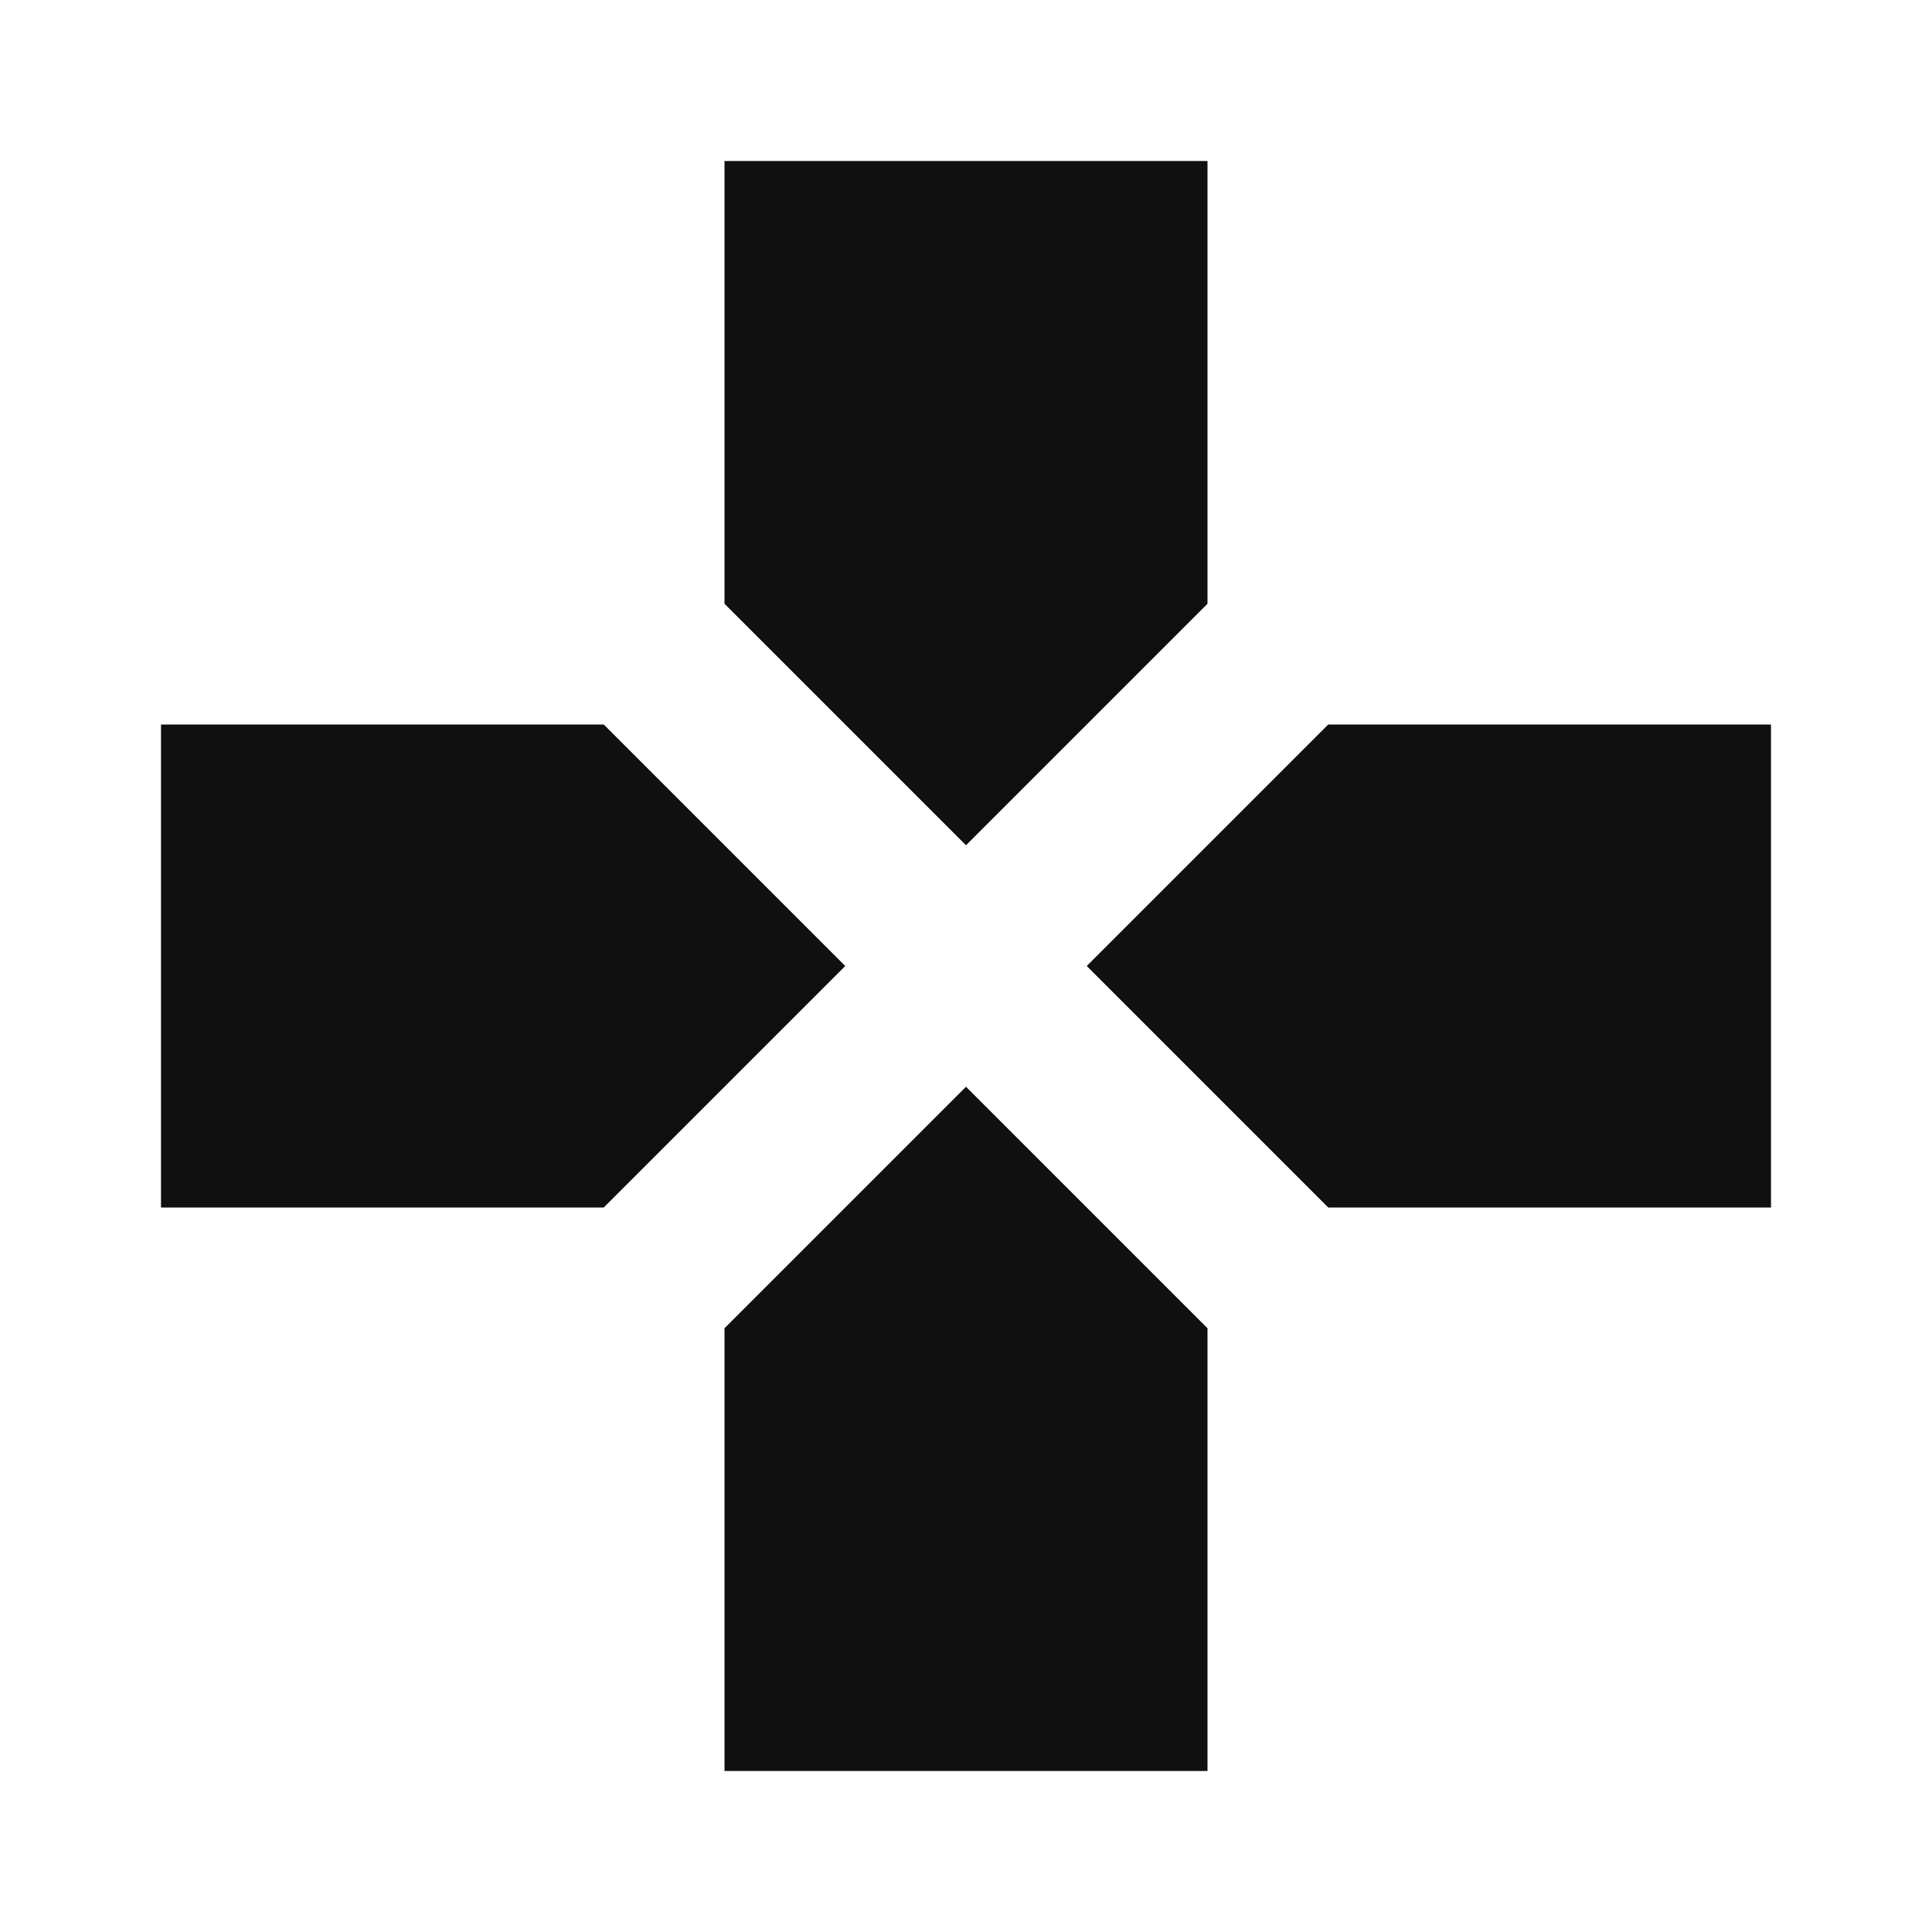 <svg xmlns="http://www.w3.org/2000/svg" class="svg-icon" viewBox="0 0 24 24" width="24" height="24" style="fill: rgb(16, 16, 16);"><path d="M15 7.5V2H9v5.5l3 3 3-3zM7.5 9H2v6h5.5l3-3-3-3zM9 16.5V22h6v-5.5l-3-3-3 3zM16.5 9l-3 3 3 3H22V9h-5.5z"></path></svg>